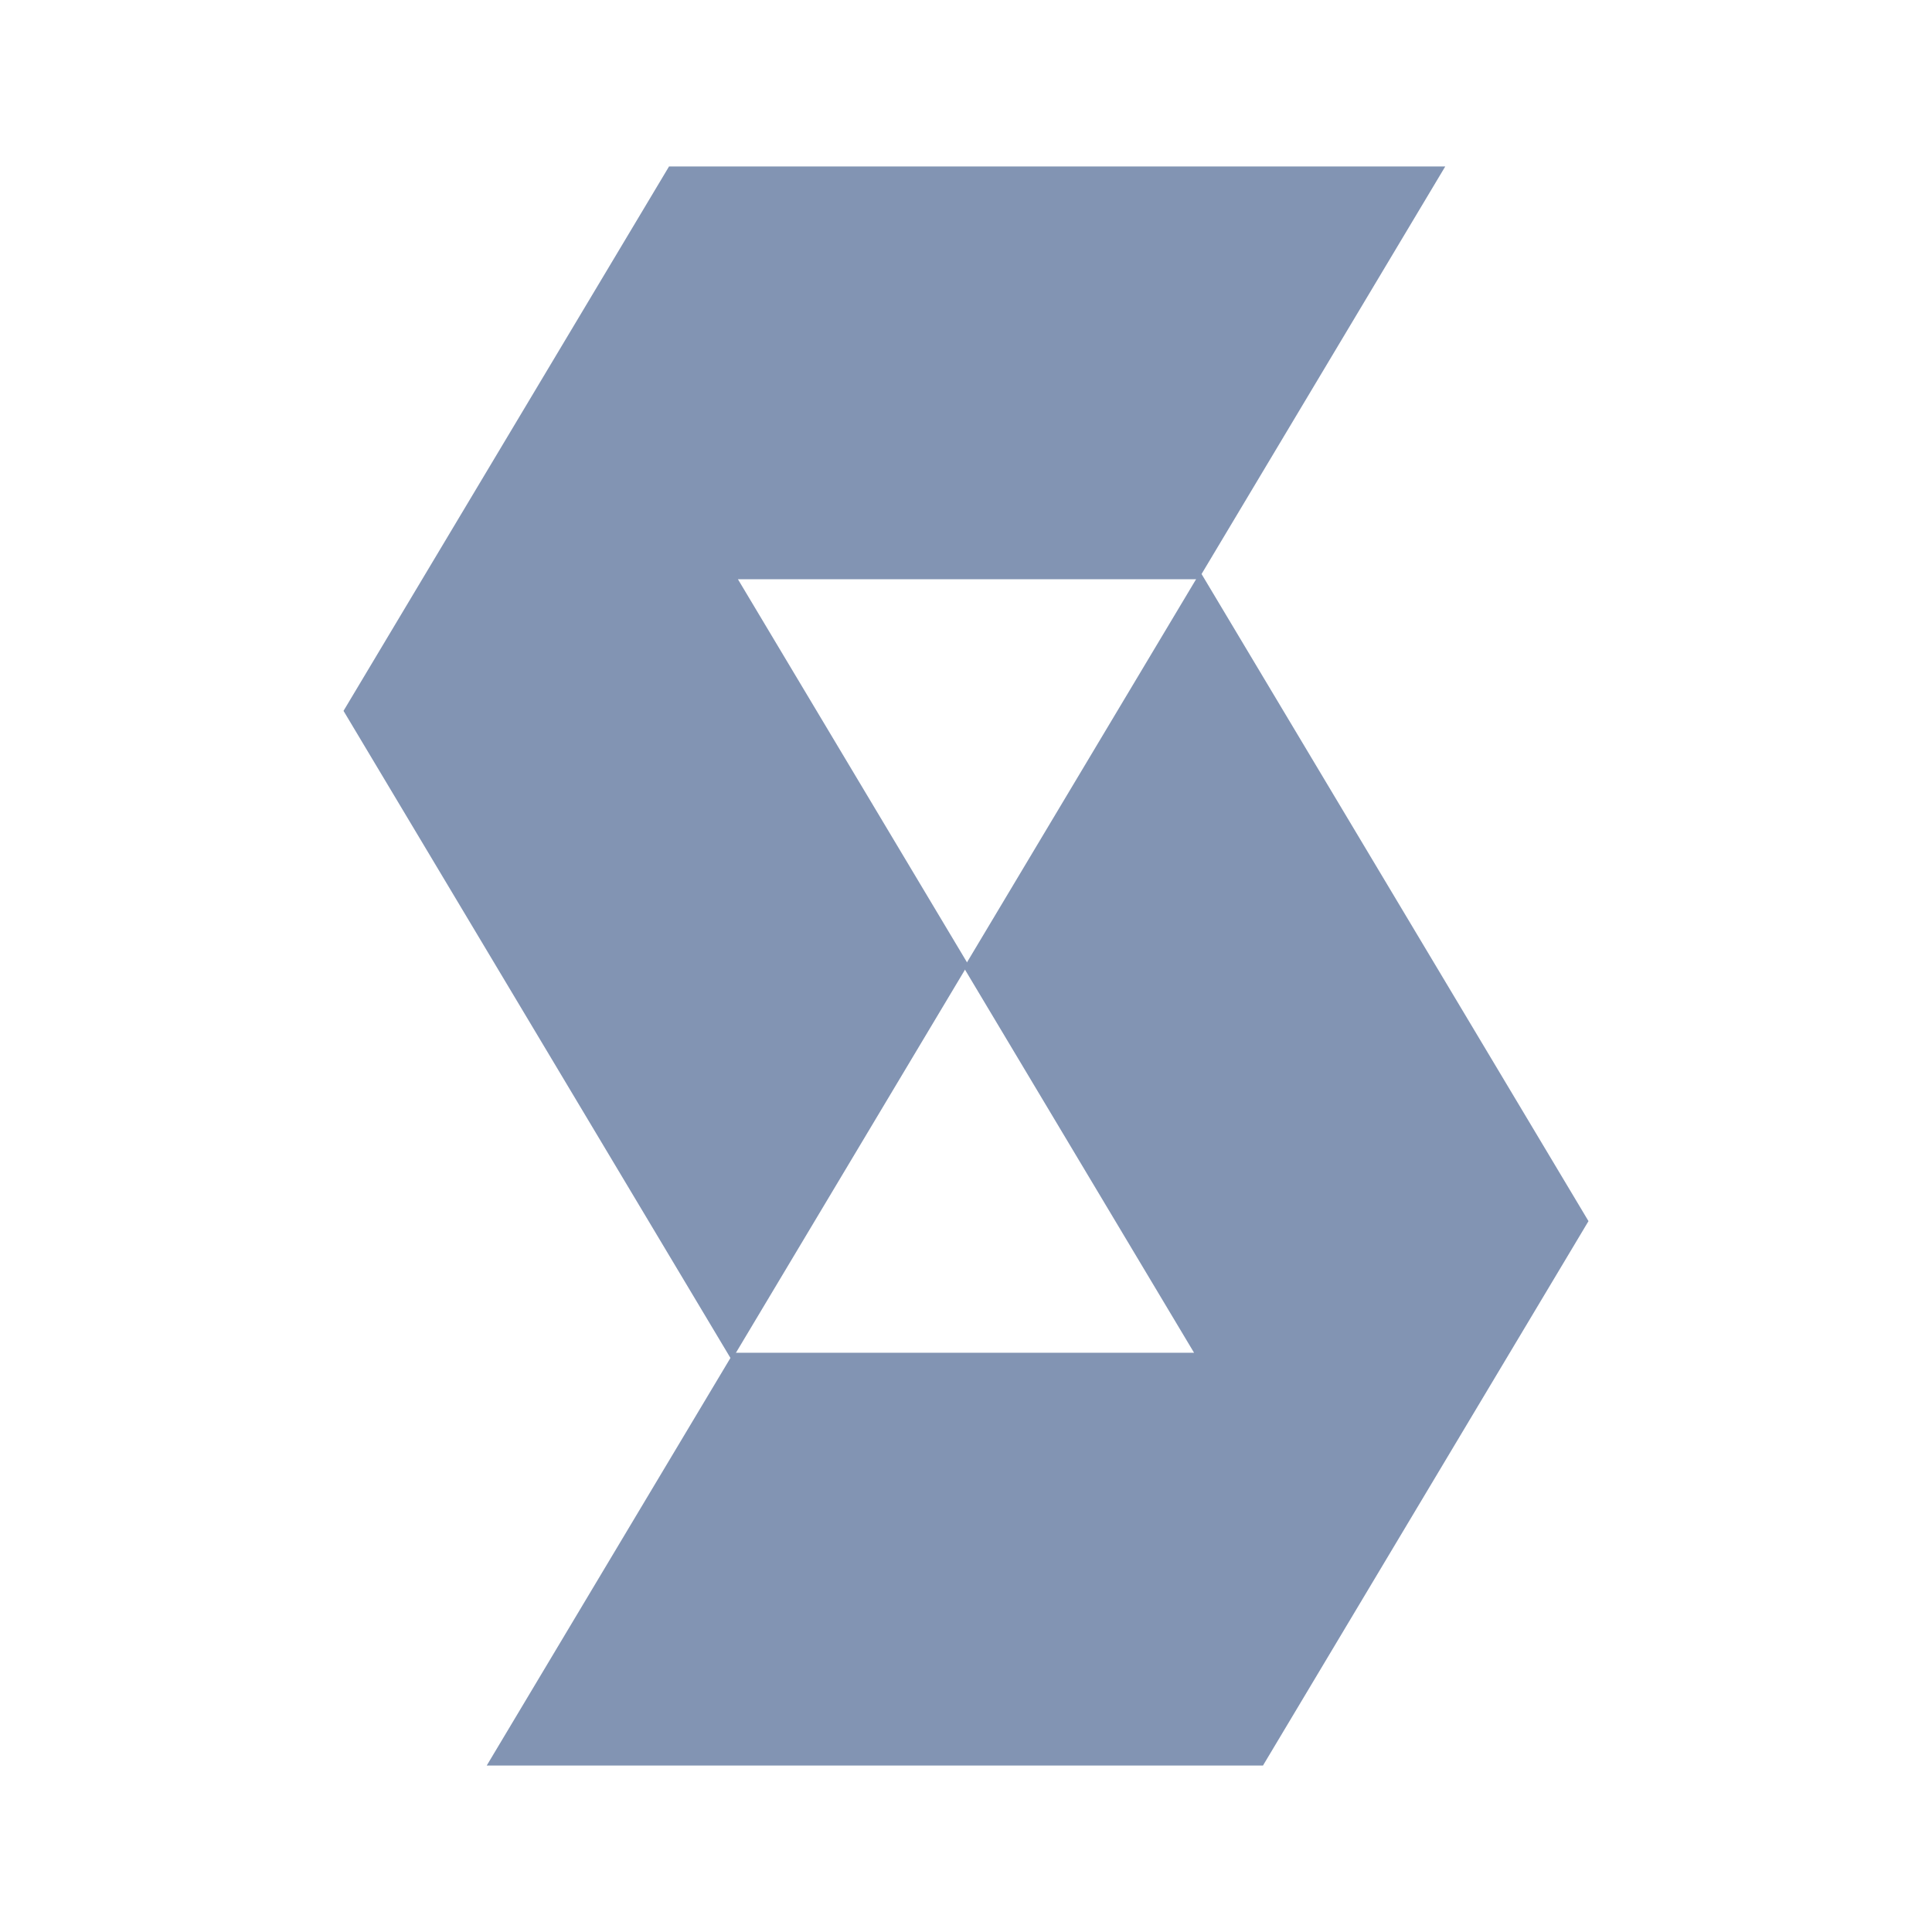 <svg xmlns="http://www.w3.org/2000/svg" width="2500" height="2500" viewBox="0 0 192.756 192.756"><g fill-rule="evenodd" clip-rule="evenodd"><path fill="#fff" d="M0 0h192.756v192.756H0V0z"/><path fill="#8294b3" d="M144.195 16.606H66.751L34.273 70.923l38.723 64.761 23.601-39.473-22.972-38.418h45.943l24.627-41.187z"/><path fill="#8294b3" d="M48.56 176.15h77.446l32.478-54.318-38.722-64.759-23.603 39.472 22.972 38.418H73.187L48.56 176.15z"/></g></svg>
